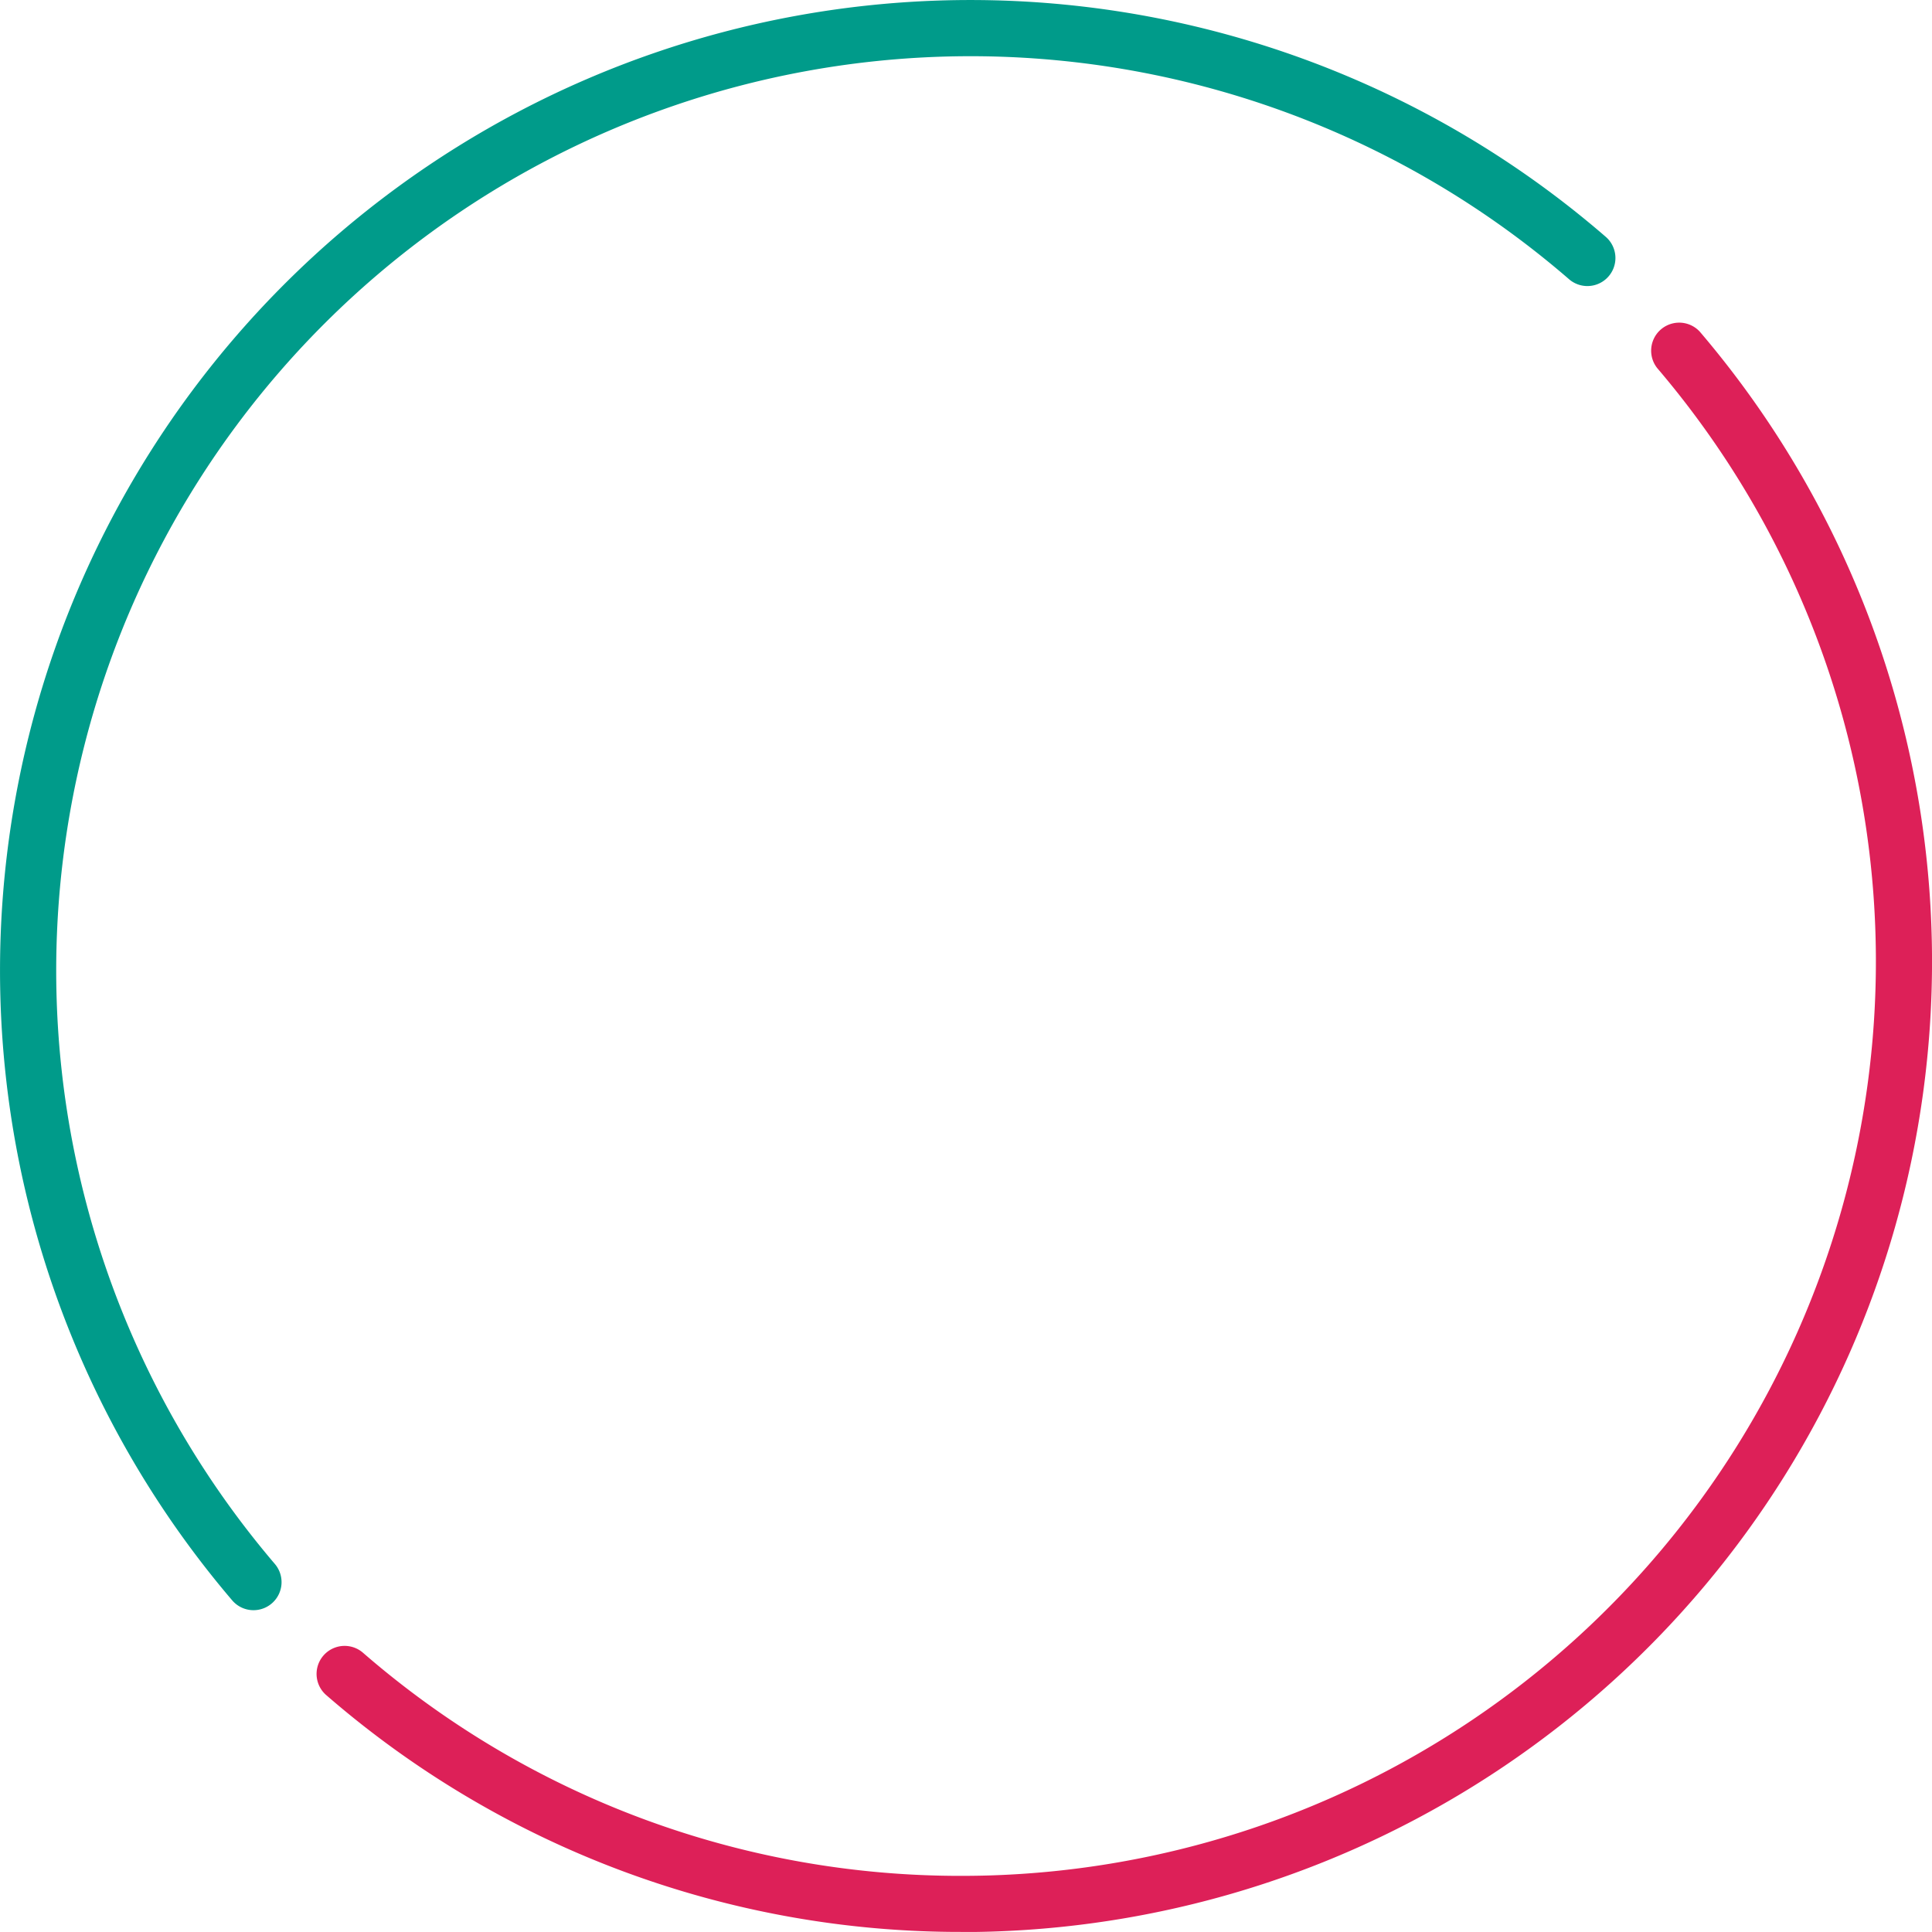 <svg xmlns="http://www.w3.org/2000/svg" xmlns:xlink="http://www.w3.org/1999/xlink" width="100.871" height="100.867" viewBox="0 0 100.871 100.867"><defs><clipPath id="clip-path"><rect id="Rectangle_2" data-name="Rectangle 2" width="100.871" height="100.867" fill="none"></rect></clipPath></defs><g id="Group_44" data-name="Group 44" transform="translate(-162.742 -2847.566)"><g id="Group_2" data-name="Group 2" transform="translate(162.742 2847.566)"><g id="Group_1" data-name="Group 1" clip-path="url(#clip-path)"><path id="Path_1" data-name="Path 1" d="M13.237,84.069a1.461,1.461,0,0,1-1.113-.512A50.669,50.669,0,0,1,83.858,12.383a1.464,1.464,0,0,1-1.92,2.21A47.742,47.742,0,0,0,14.349,81.654a1.464,1.464,0,0,1-1.112,2.415" transform="translate(0 0)" fill="#009b8a"></path></g></g><g id="Group_4" data-name="Group 4" transform="translate(162.742 2847.566)"><g id="Group_3" data-name="Group 3" clip-path="url(#clip-path)"><path id="Path_2" data-name="Path 2" d="M89.716,141.082A50.454,50.454,0,0,1,56.537,128.7a1.464,1.464,0,0,1,1.92-2.21,47.539,47.539,0,0,0,31.26,11.665q.749,0,1.5-.023a47.741,47.741,0,0,0,34.83-78.7,1.464,1.464,0,0,1,2.225-1.9,50.668,50.668,0,0,1-36.964,83.532q-.8.025-1.591.025" transform="translate(-39.524 -40.215)" fill="#dd2058"></path></g></g></g></svg>